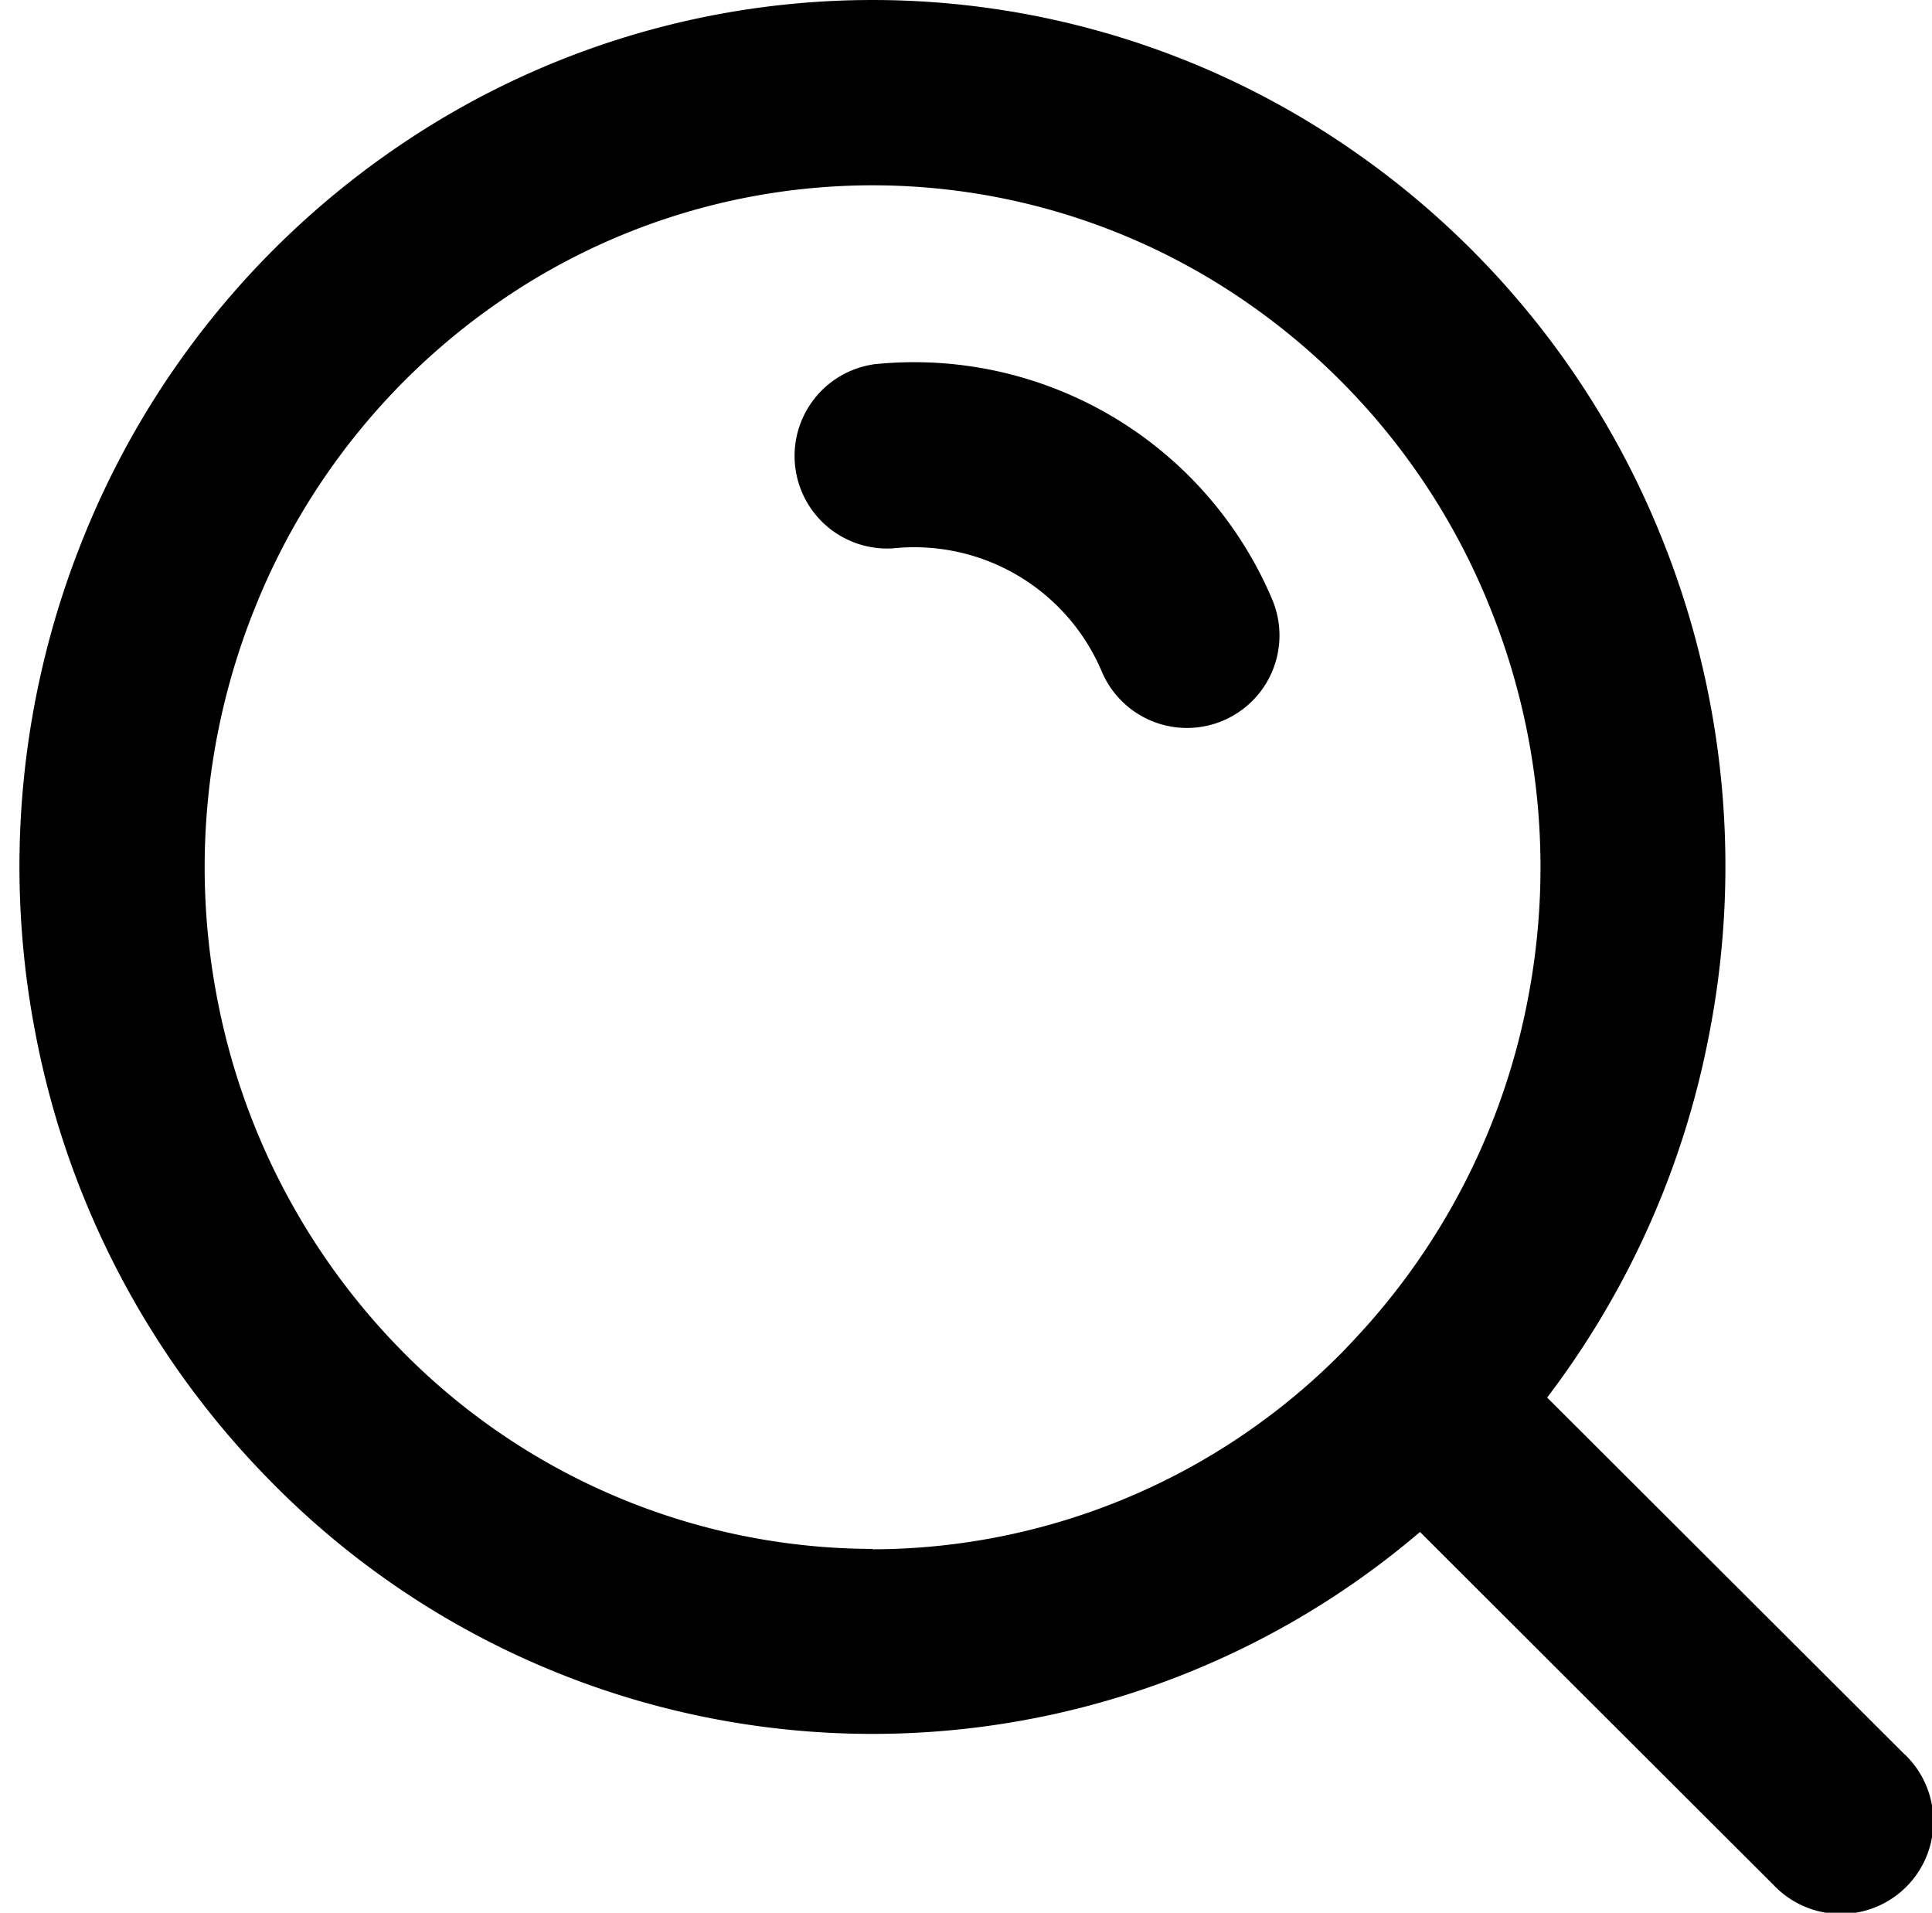 <svg xmlns="http://www.w3.org/2000/svg" width="30.305" height="30" viewBox="0 0 30.305 30">
    <defs>
        <clipPath id="qo1bgwbama">
            <path data-name="長方形 2277" style="fill:none" d="M0 0h30v29.998H0z"/>
        </clipPath>
    </defs>
    <g data-name="グループ 1718">
        <path data-name="長方形 2278" style="fill:none" d="M0 0h30v30H0z"/>
        <g data-name="グループ 1717">
            <g data-name="グループ 1716" style="clip-path:url(#qo1bgwbama)" transform="translate(.305)">
                <path data-name="パス 6990" d="m29.574 27.518-5.611-5.6a13.627 13.627 0 0 0 2.537-5.674 13.764 13.764 0 0 0-.754-7.844 13.5 13.5 0 0 0-4.92-6.1 13.2 13.2 0 0 0-14.89 0 13.514 13.514 0 0 0-4.92 6.1 13.77 13.77 0 0 0-.759 7.838A13.624 13.624 0 0 0 3.91 23.2a13.228 13.228 0 0 0 18.059.826l5.554 5.545a1.452 1.452 0 1 0 2.051-2.055m-16.193-3.224a10.385 10.385 0 0 1-7.395-3.119 10.738 10.738 0 0 1-2.878-5.482 10.887 10.887 0 0 1 .6-6.193A10.62 10.62 0 0 1 7.573 4.7a10.3 10.3 0 0 1 11.616 0 10.617 10.617 0 0 1 3.867 4.8 10.876 10.876 0 0 1 .6 6.193 10.728 10.728 0 0 1-2.691 5.286l-.188.2a10.385 10.385 0 0 1-7.395 3.119"/>
                <path data-name="パス 6991" d="M13.394 5.715A1.452 1.452 0 0 0 13.7 8.6a3.194 3.194 0 0 1 3.277 1.931A1.451 1.451 0 0 0 19.65 9.4a6.1 6.1 0 0 0-6.256-3.686"/>
            </g>
        </g>
    </g>
</svg>

